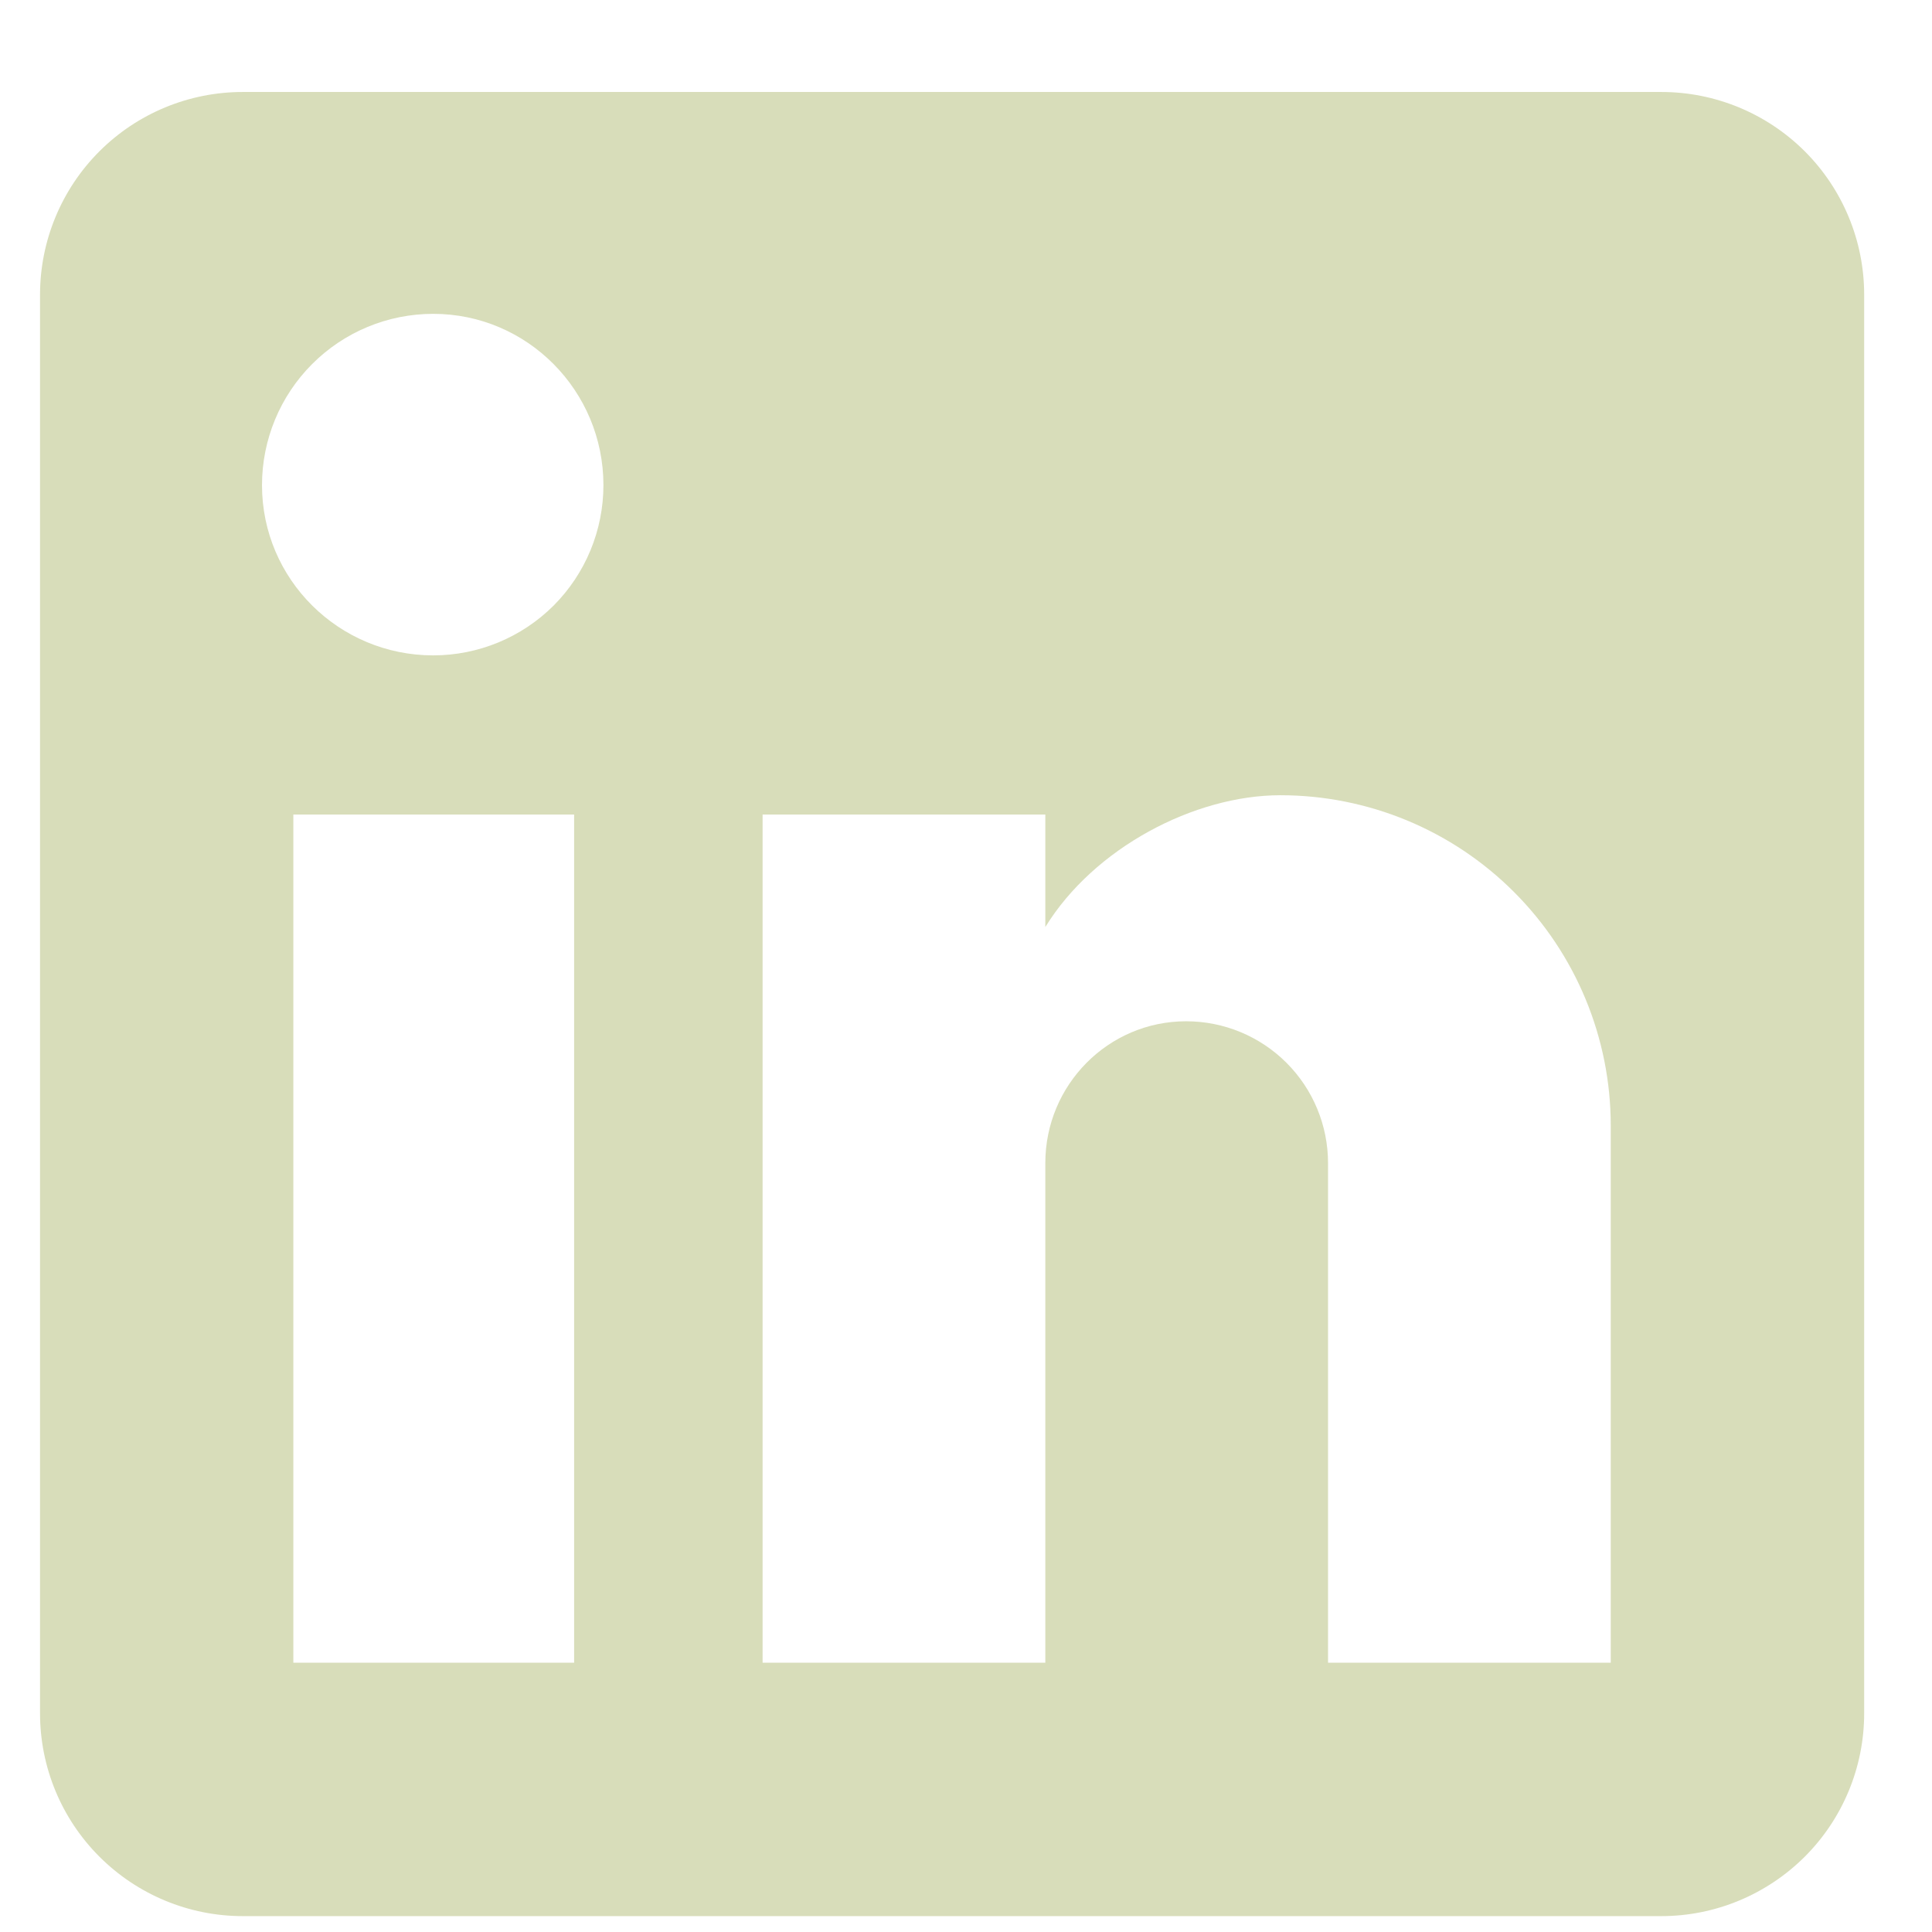 <svg width="18" height="18" viewBox="0 0 18 18" fill="none" xmlns="http://www.w3.org/2000/svg">
<path d="M15.479 0.857C15.98 0.857 16.46 1.056 16.815 1.41C17.169 1.764 17.368 2.244 17.368 2.745V15.963C17.368 16.464 17.169 16.944 16.815 17.298C16.46 17.652 15.98 17.852 15.479 17.852H2.261C1.76 17.852 1.28 17.652 0.926 17.298C0.572 16.944 0.373 16.464 0.373 15.963V2.745C0.373 2.244 0.572 1.764 0.926 1.41C1.28 1.056 1.76 0.857 2.261 0.857H15.479ZM15.007 15.491V10.487C15.007 9.671 14.683 8.888 14.106 8.311C13.529 7.733 12.746 7.409 11.929 7.409C11.127 7.409 10.192 7.9 9.739 8.637V7.589H7.105V15.491H9.739V10.836C9.739 10.109 10.324 9.515 11.051 9.515C11.402 9.515 11.738 9.654 11.986 9.902C12.234 10.15 12.373 10.486 12.373 10.836V15.491H15.007ZM4.036 6.106C4.457 6.106 4.86 5.939 5.158 5.642C5.455 5.344 5.622 4.941 5.622 4.52C5.622 3.642 4.914 2.924 4.036 2.924C3.613 2.924 3.207 3.092 2.908 3.392C2.609 3.691 2.441 4.097 2.441 4.52C2.441 5.398 3.158 6.106 4.036 6.106ZM5.349 15.491V7.589H2.733V15.491H5.349Z" fill="#D8DDBA"/>
</svg>
